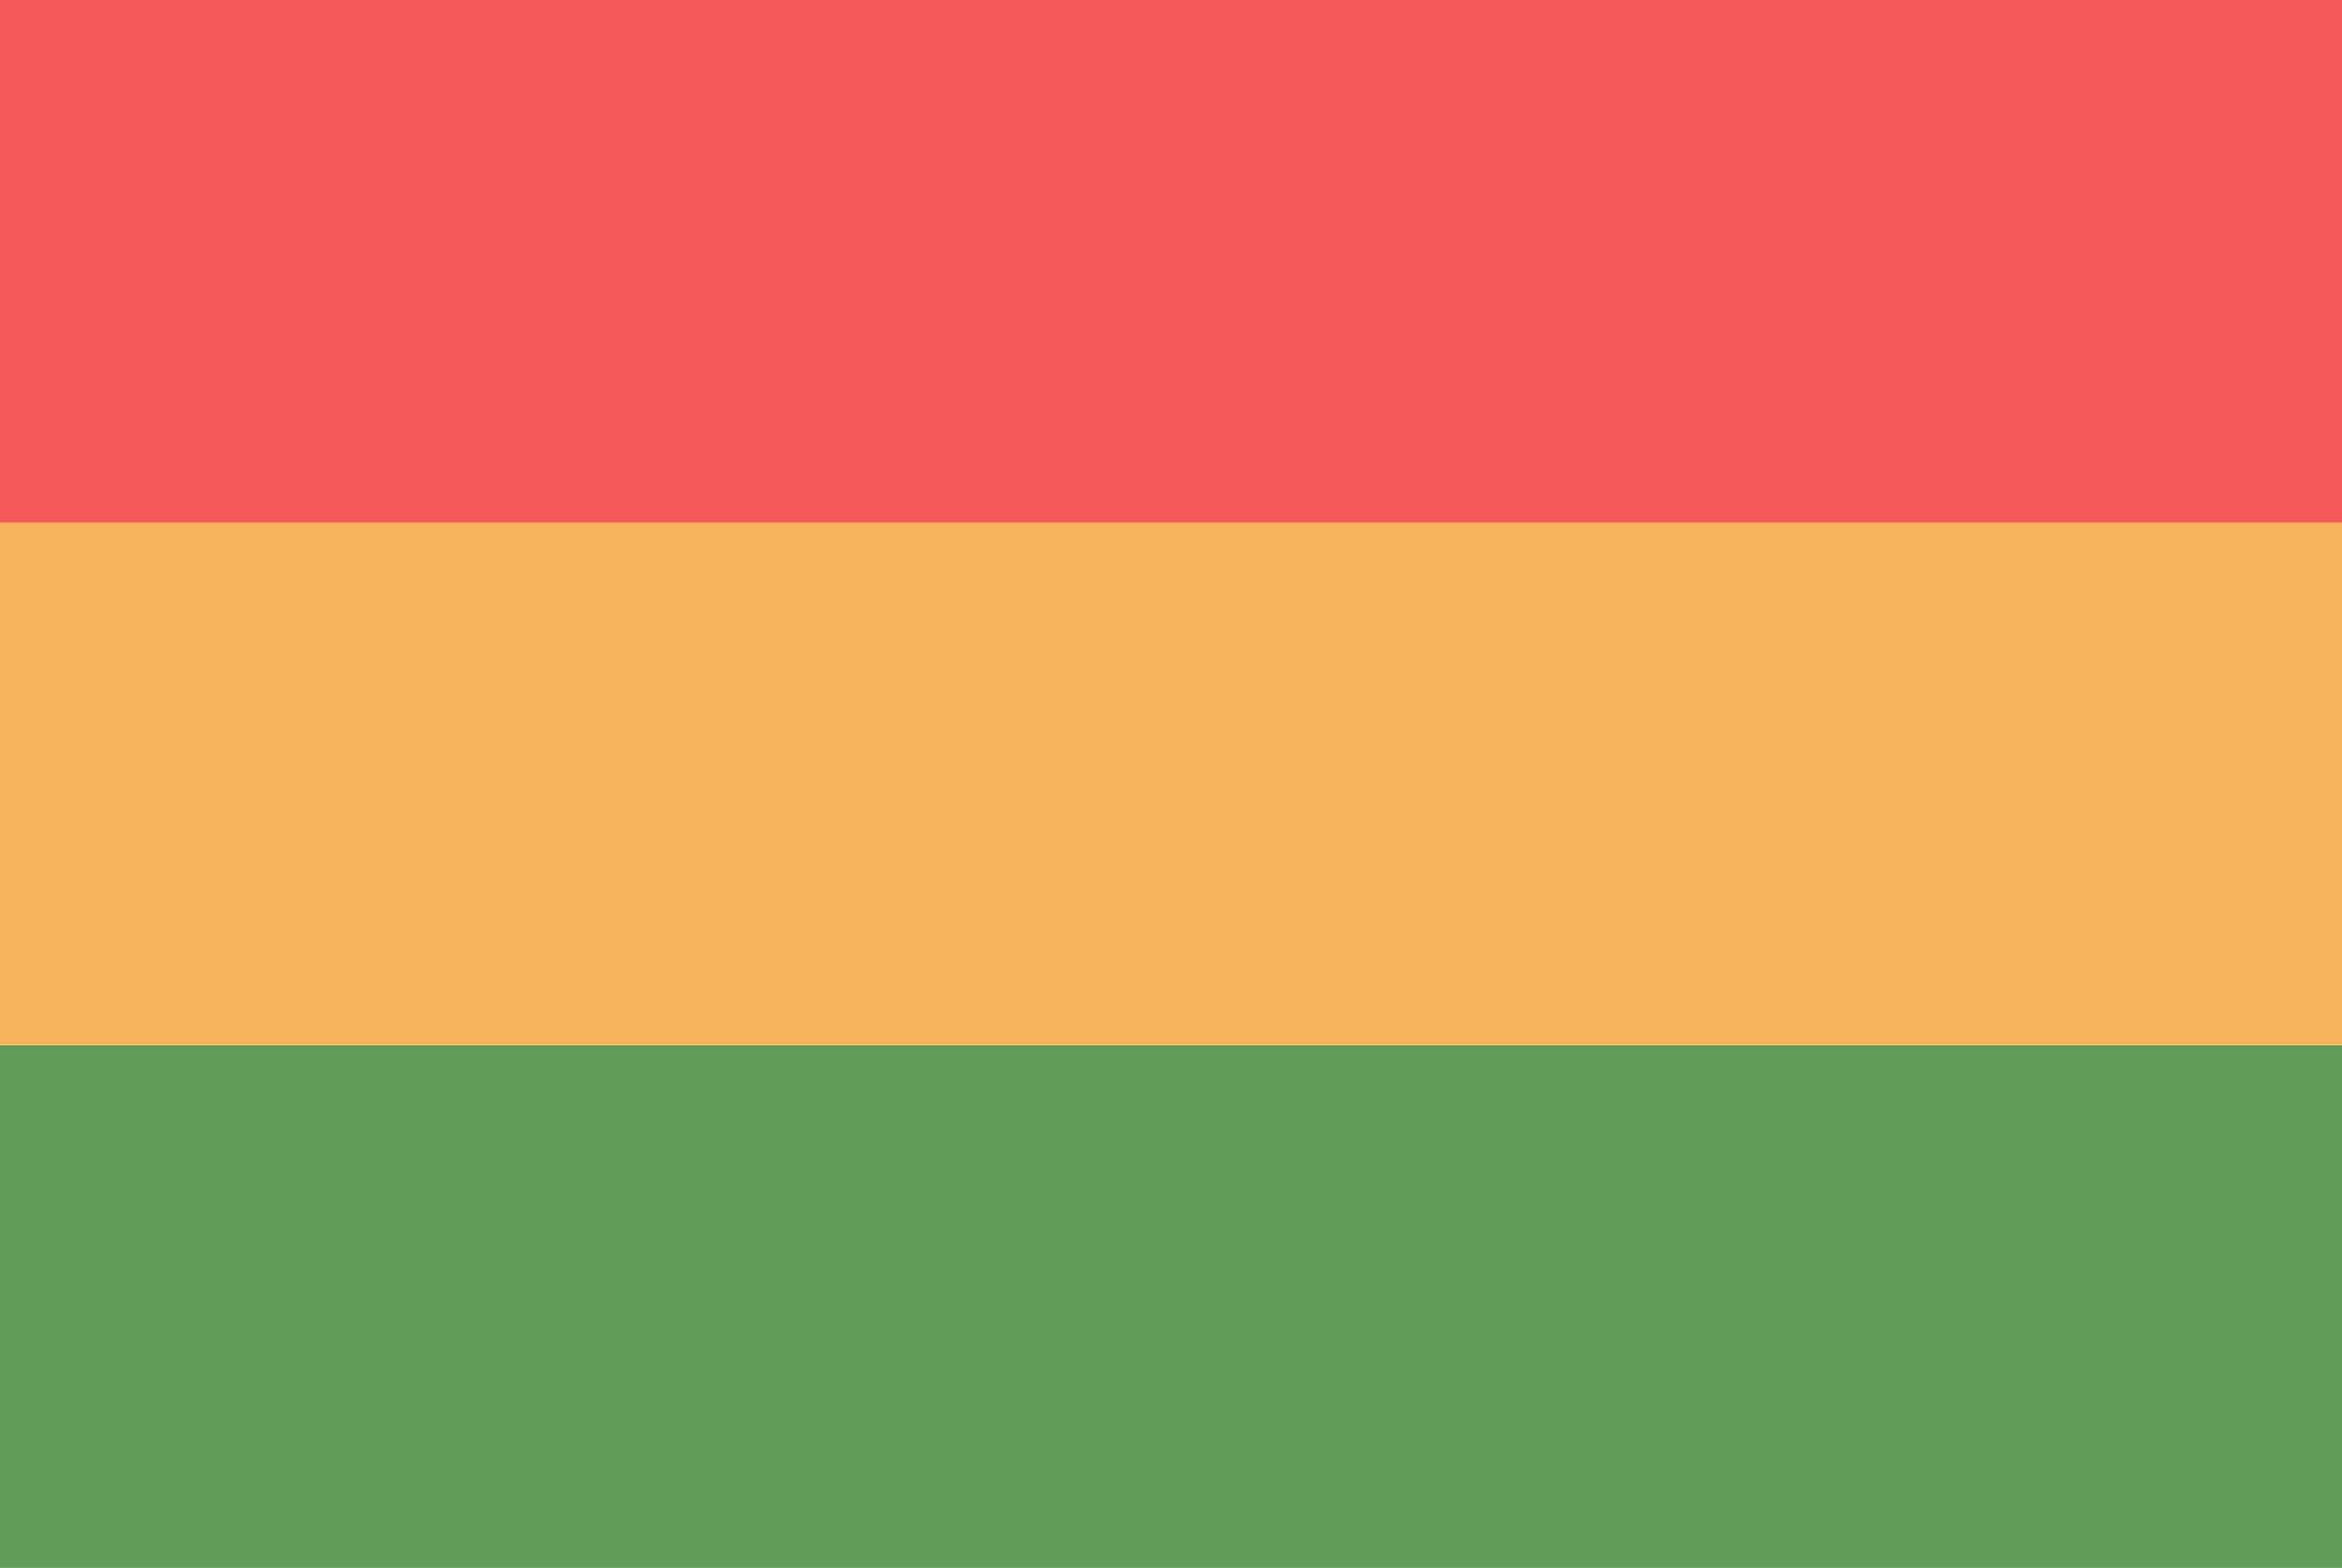 <svg xmlns="http://www.w3.org/2000/svg" viewBox="0 0 109.97 73.63"><defs><style>.cls-1{fill:#609d59;}.cls-2{fill:#f6b359;}.cls-3{fill:#f65959;}</style></defs><g id="Capa_2" data-name="Capa 2"><g id="WF"><rect class="cls-1" y="49.09" width="109.97" height="24.54"/><rect class="cls-2" y="24.54" width="109.97" height="24.54"/><rect class="cls-3" width="109.97" height="24.54"/></g></g></svg>